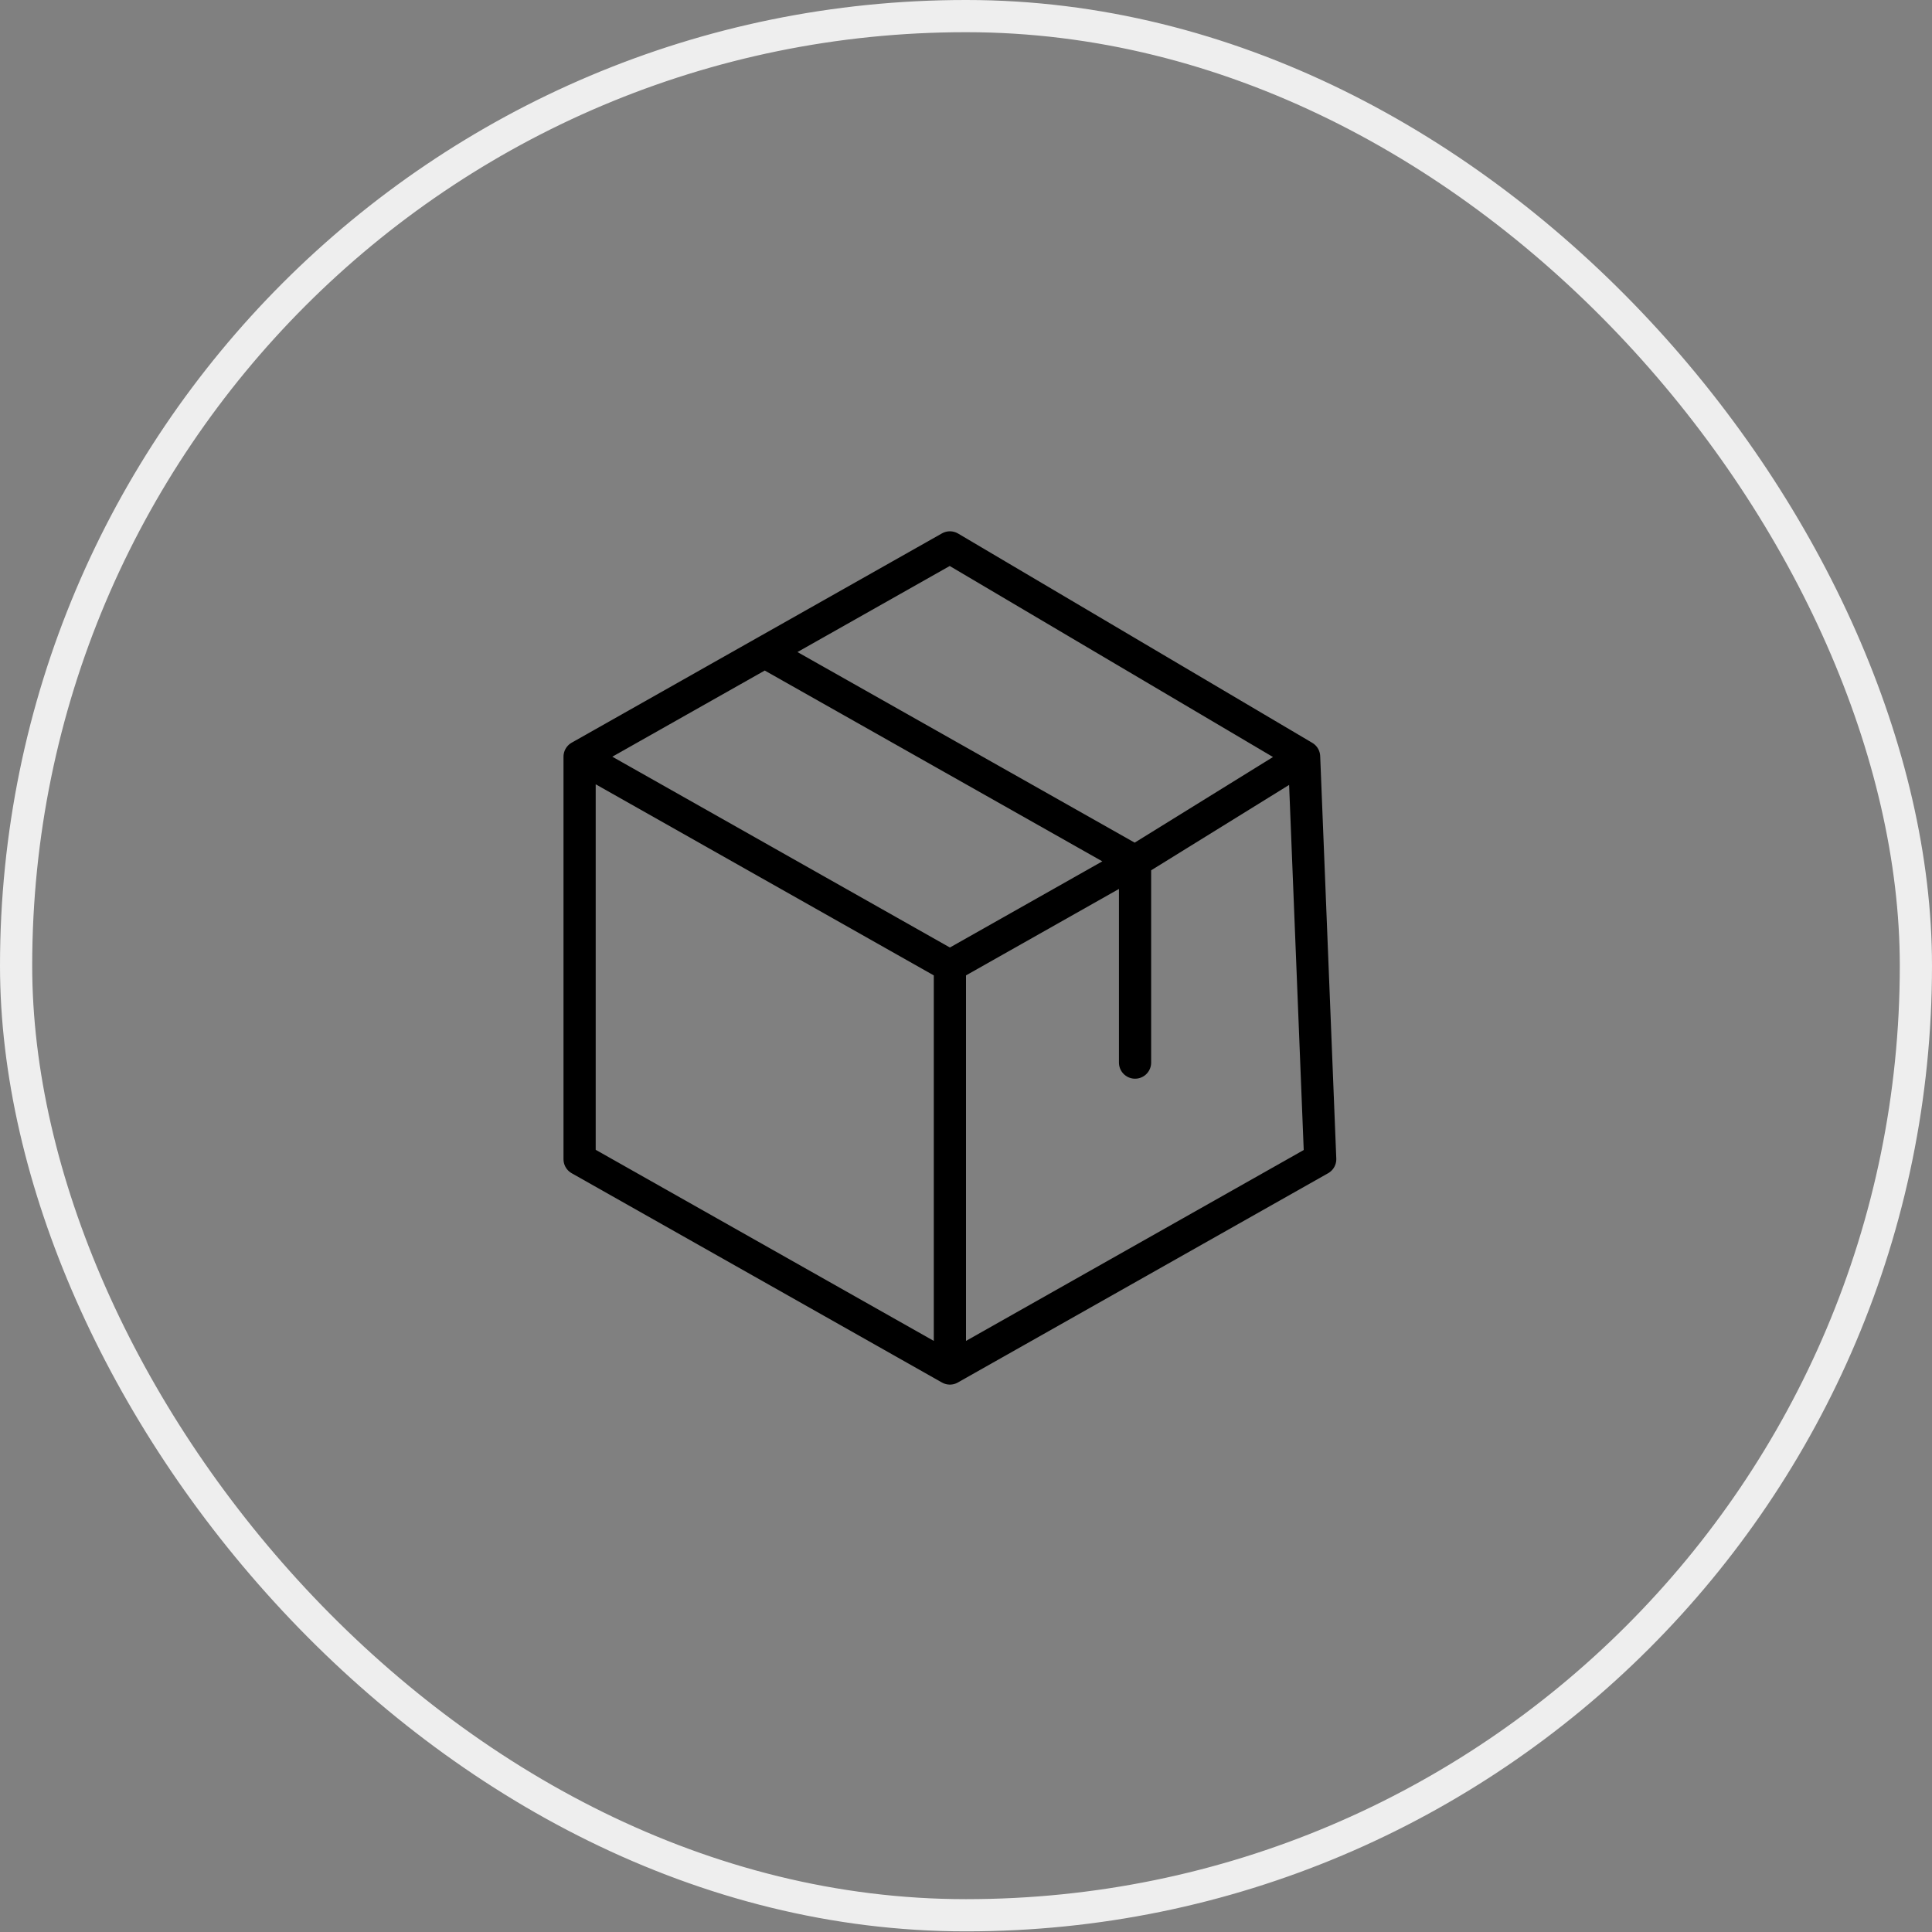<svg xmlns="http://www.w3.org/2000/svg" fill="none" viewBox="0 0 60 60" height="60" width="60">
<rect x="0" y="0" width="60" height="60" fill="#808080" stroke="none"/>
<rect stroke="#EEEEEE" rx="29.49" height="58.98" width="59" y="0.5" x="0.5"></rect>
<path stroke-linejoin="round" stroke-linecap="round" stroke="black" d="M18 23.5V36L29.5 42.5M18 23.5L29.5 30M18 23.5L23.75 20.25M29.5 42.5V30M29.5 42.5L41 36L40.5 23.5M29.5 30L35.25 26.75M40.5 23.5L29.5 17L23.75 20.25M40.5 23.5L35.25 26.75M35.25 26.75L23.75 20.25M35.25 26.75V33"></path>
</svg>
